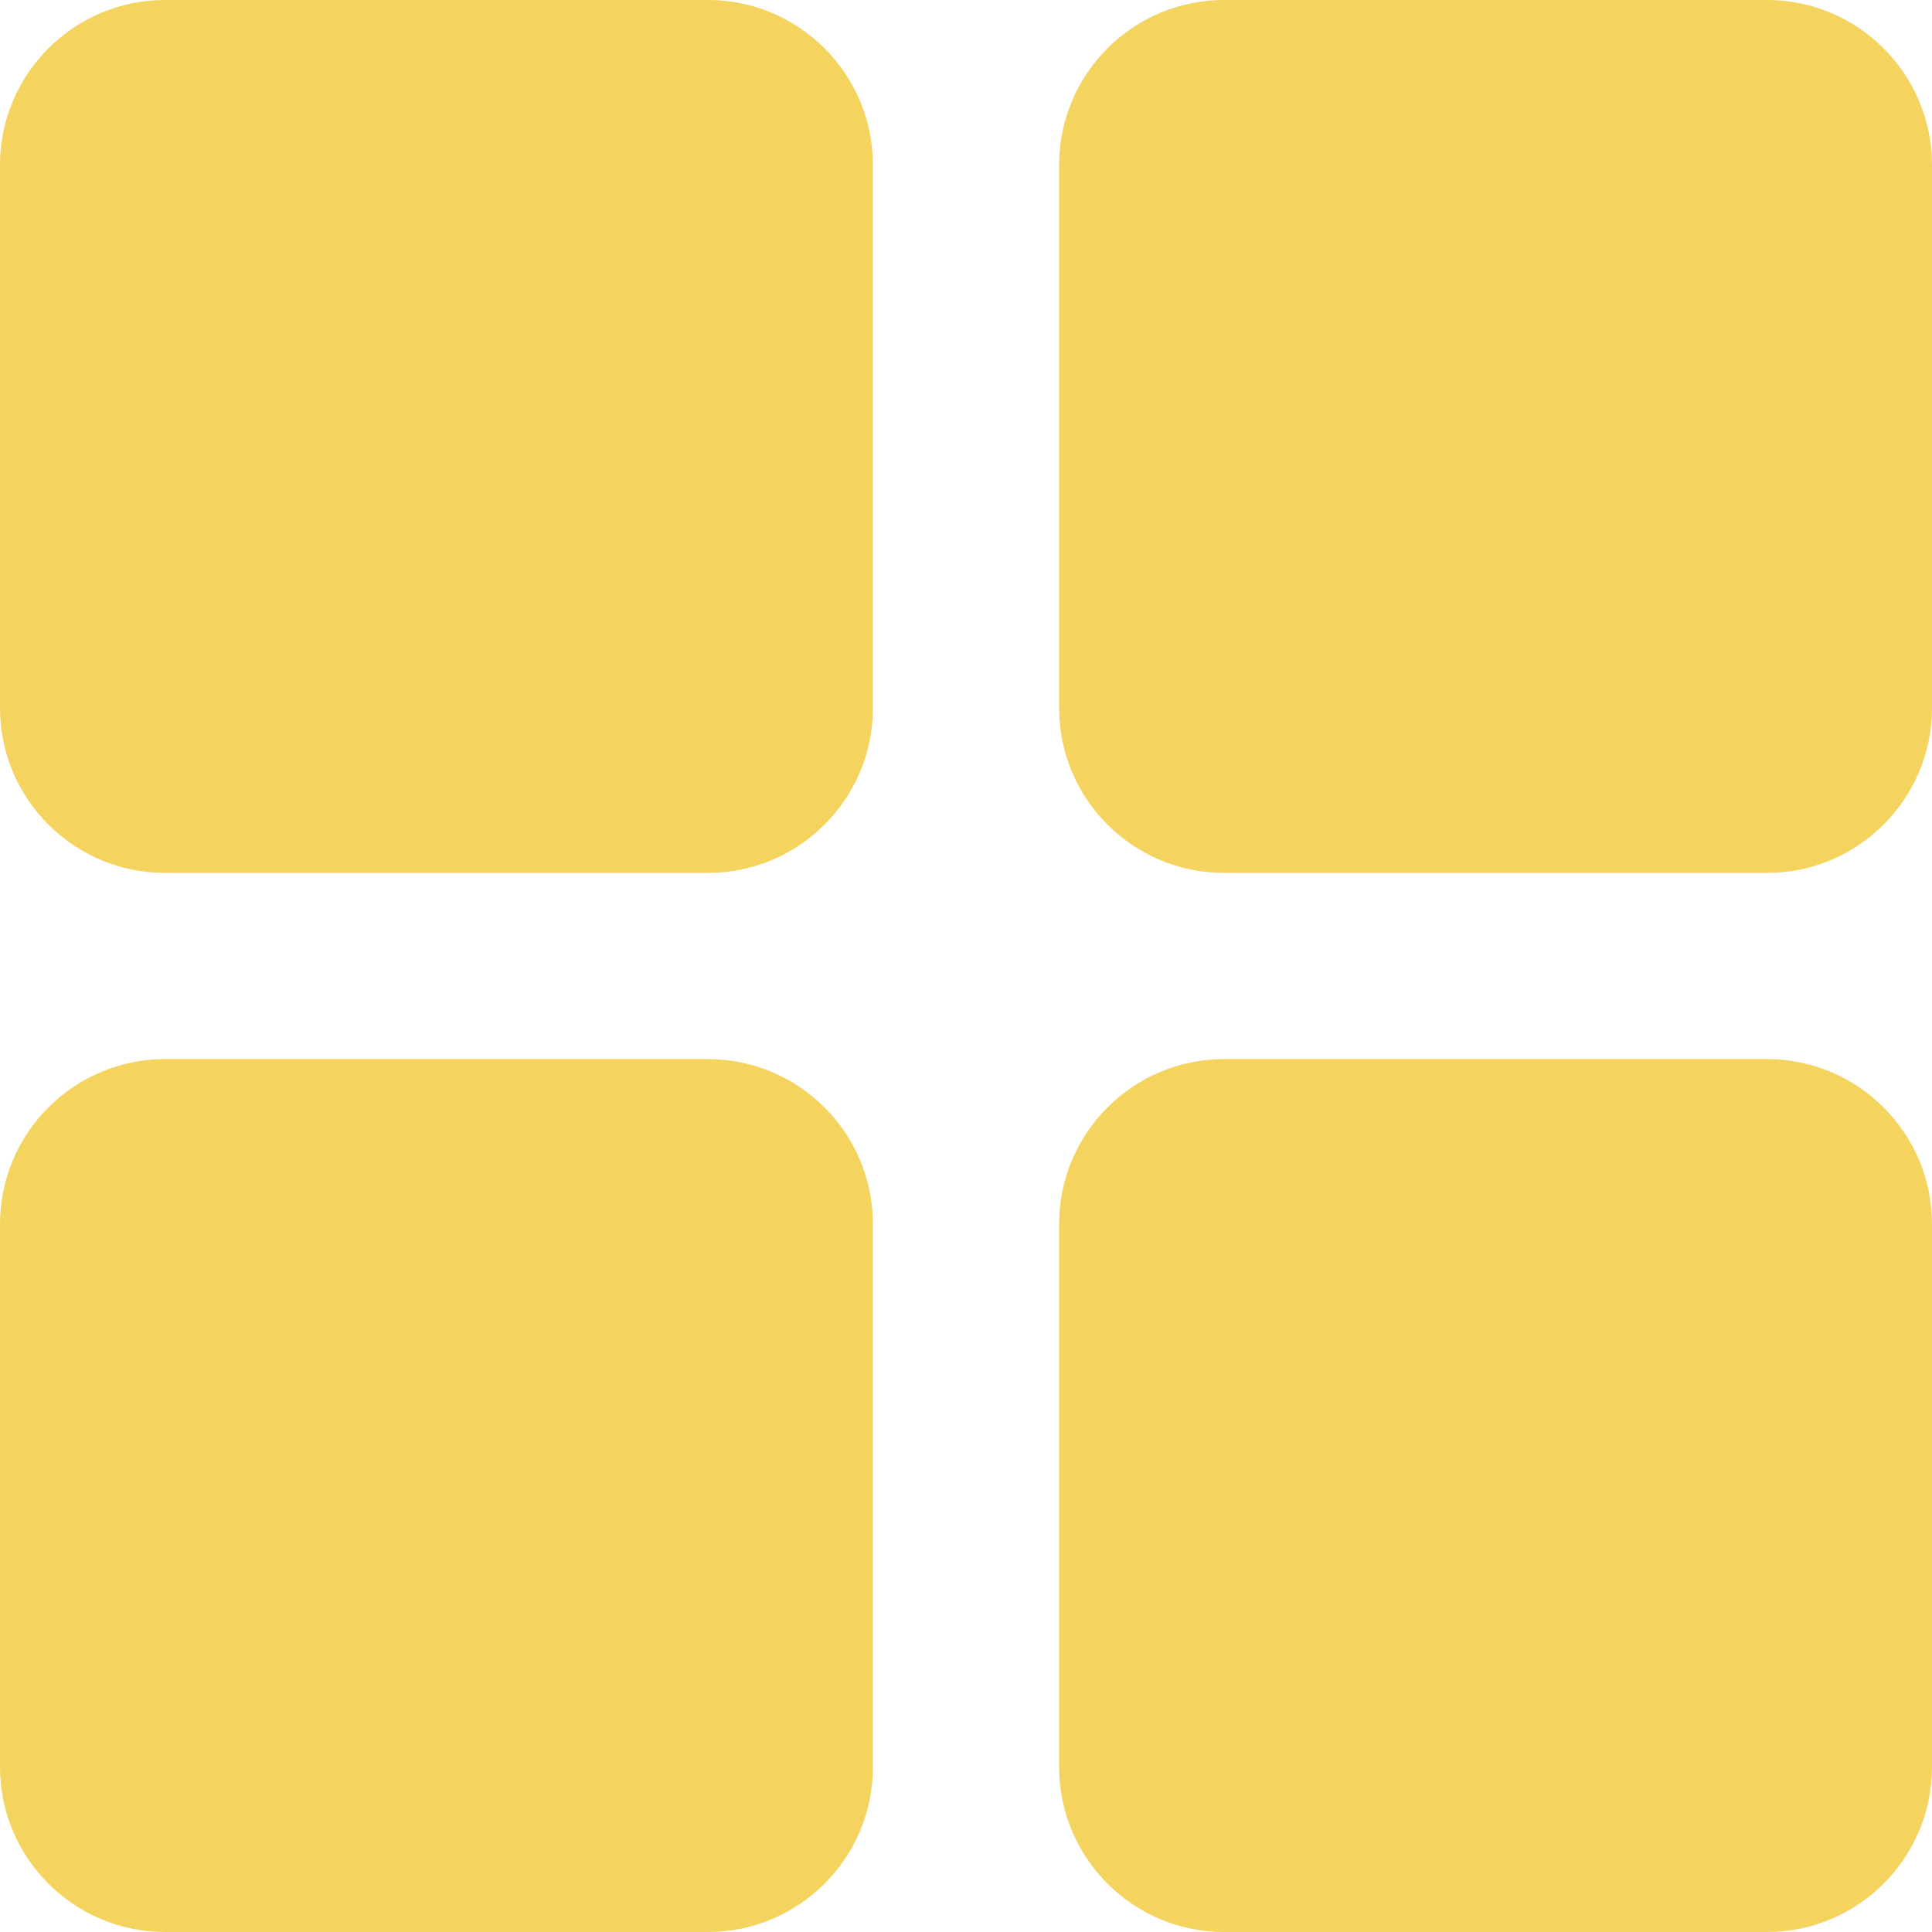 <svg width="16" height="16" viewBox="0 0 16 16" fill="none" xmlns="http://www.w3.org/2000/svg">
<path d="M5.863 0H1.366C0.613 0 0 0.613 0 1.366V5.863C0 6.617 0.613 7.229 1.366 7.229H5.863C6.617 7.229 7.229 6.617 7.229 5.863V1.366C7.229 0.613 6.617 0 5.863 0Z" fill="#F4D35E"/>
<path d="M14.634 0H10.137C9.383 0 8.771 0.613 8.771 1.366V5.863C8.771 6.617 9.383 7.229 10.137 7.229H14.634C15.387 7.229 16 6.617 16 5.863V1.366C16 0.613 15.387 0 14.634 0Z" fill="#F4D35E"/>
<path d="M5.863 8.771H1.366C0.613 8.771 0 9.384 0 10.137V14.634C0 15.387 0.613 16 1.366 16H5.863C6.617 16 7.229 15.387 7.229 14.634V10.137C7.229 9.384 6.617 8.771 5.863 8.771Z" fill="#F4D35E"/>
<path d="M14.634 8.771H10.137C9.383 8.771 8.771 9.384 8.771 10.137V14.634C8.771 15.387 9.383 16 10.137 16H14.634C15.387 16 16 15.387 16 14.634V10.137C16 9.384 15.387 8.771 14.634 8.771Z" fill="#F4D35E"/>
</svg>
